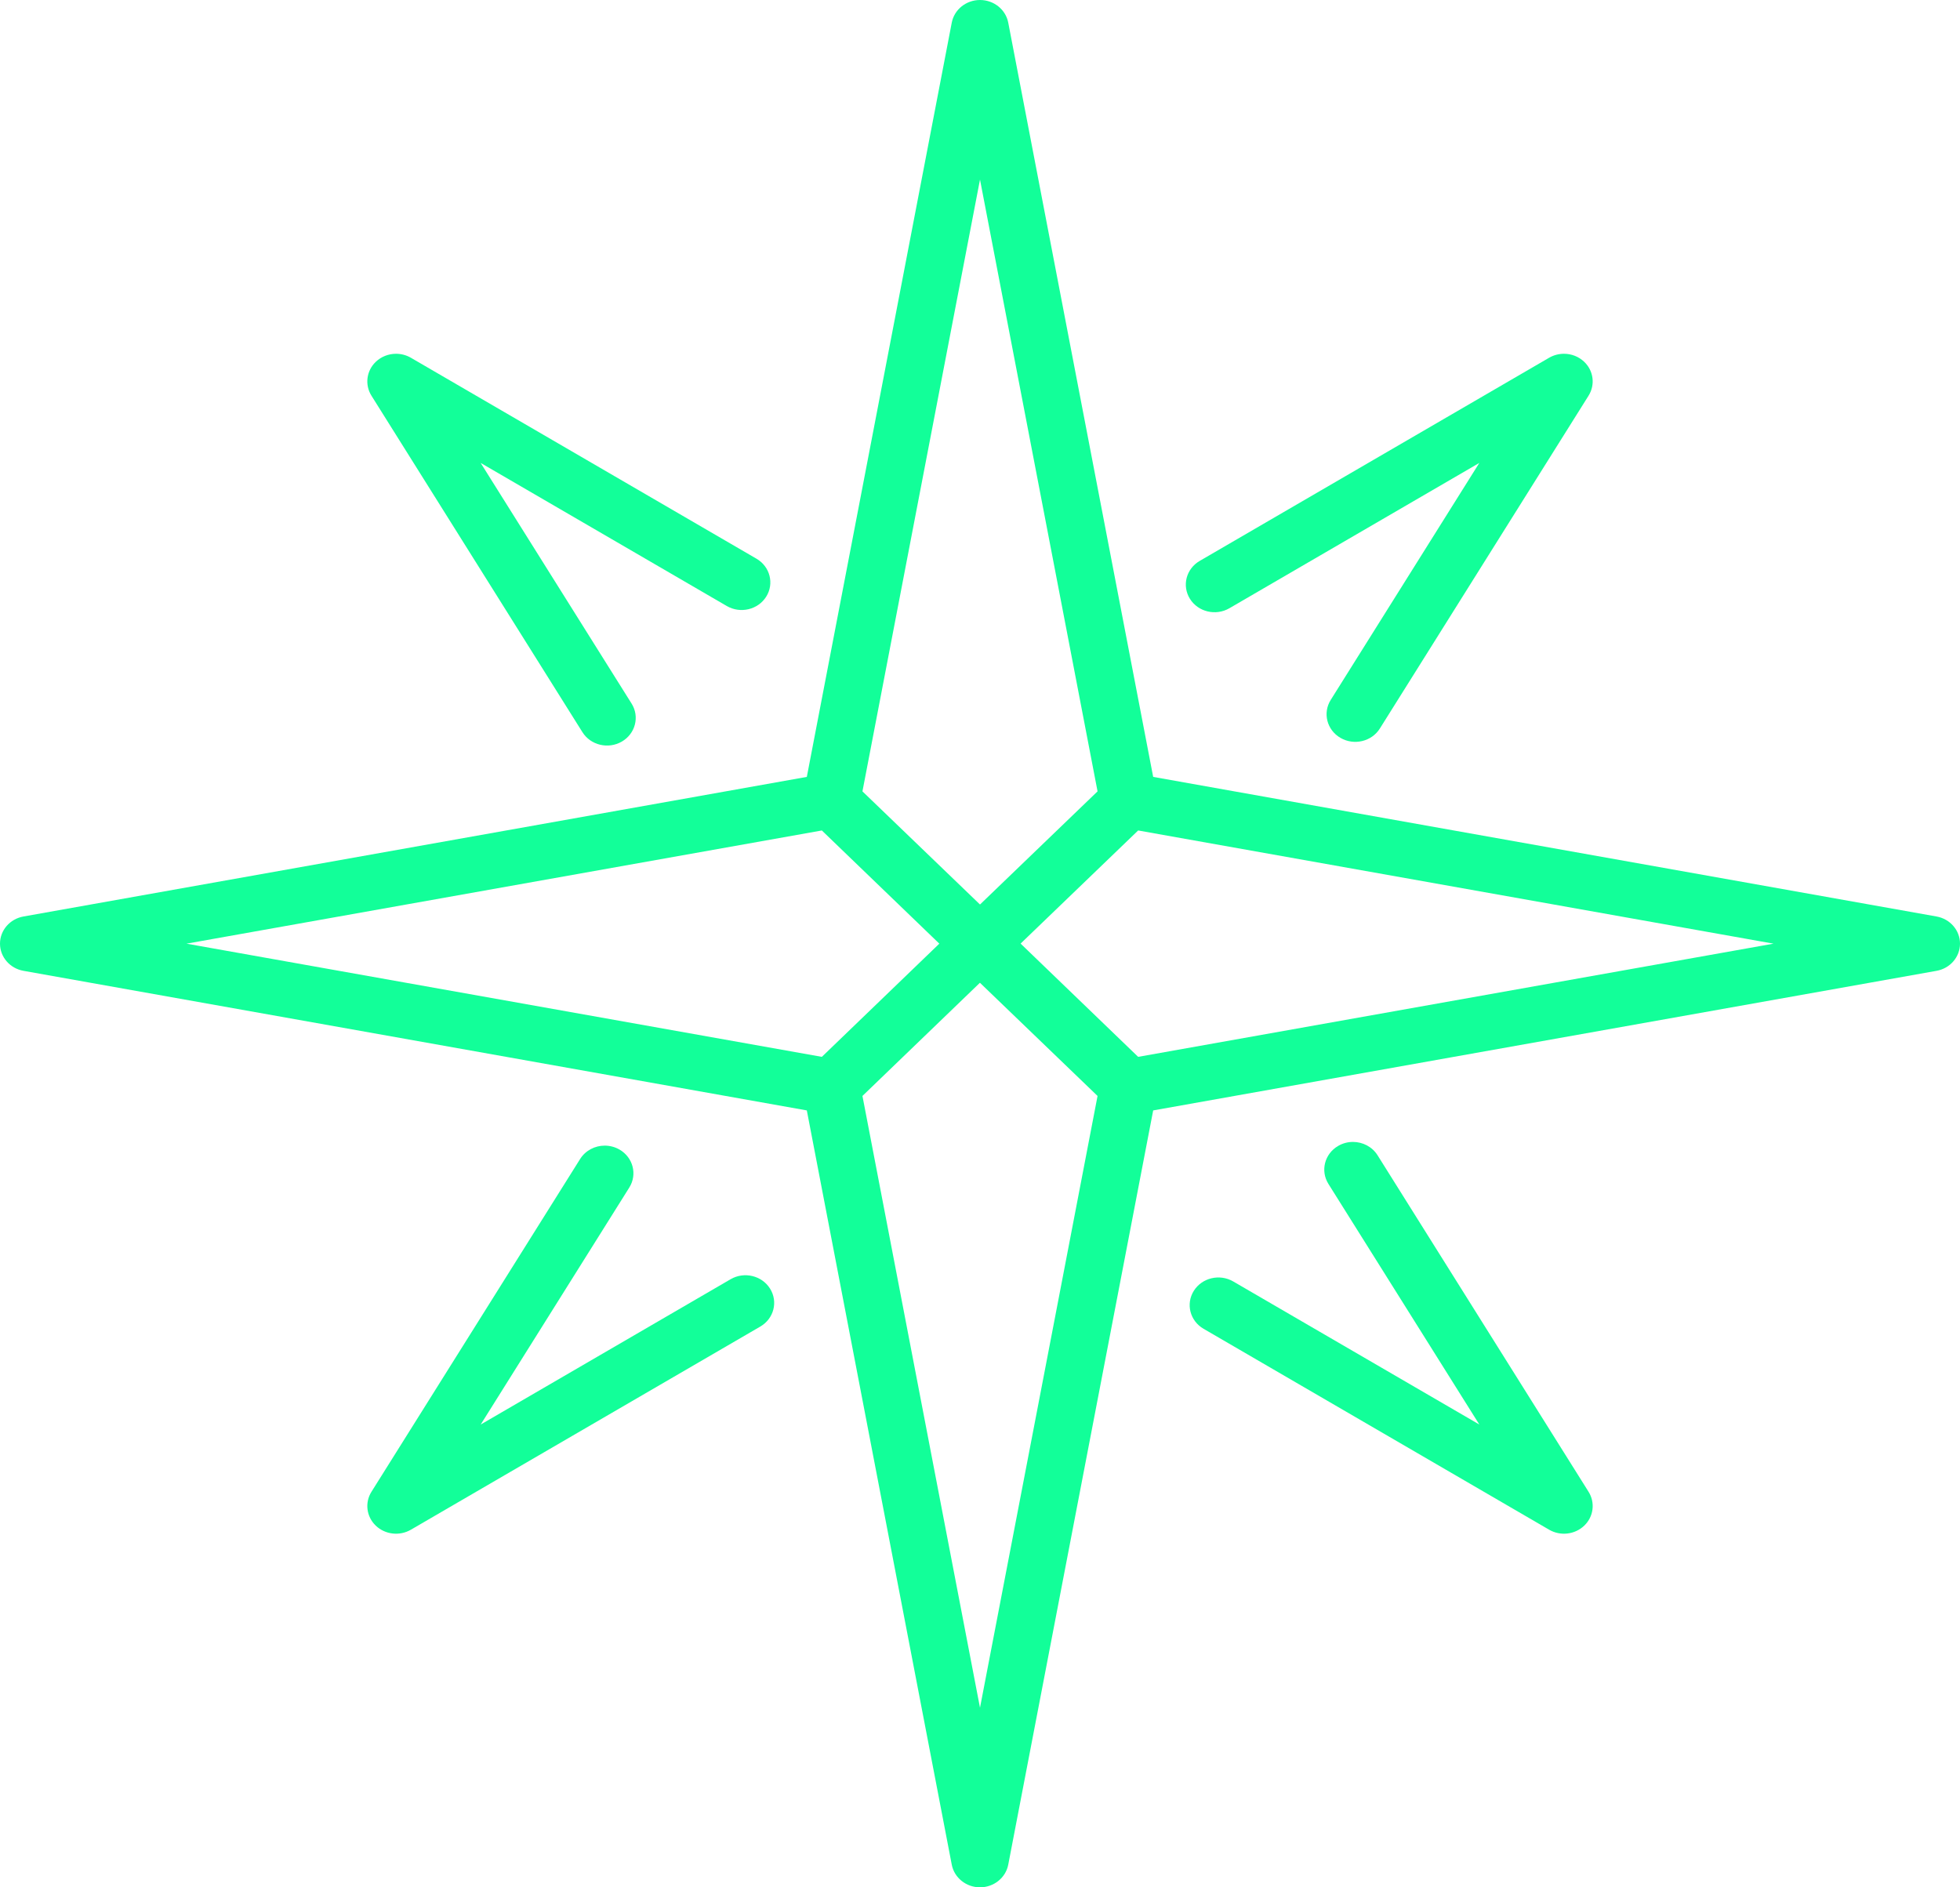 <svg xmlns="http://www.w3.org/2000/svg" width="81" height="78" viewBox="0 0 81 78" fill="none" class="snowflake-icon">
  <style>
    /* Main rotation animation */
    .snowflake-icon {
      animation: rotate 8s linear infinite;
      transform-origin: center;
    }
    
    /* Sparkle animation for all paths */
    .snowflake-icon path {
      animation: sparkle 3s ease-in-out infinite;
    }
    
    /* Different delays for each part */
    .snowflake-icon path:nth-child(1) { animation-delay: 0s; }
    .snowflake-icon path:nth-child(2) { animation-delay: 0.5s; }
    .snowflake-icon path:nth-child(3) { animation-delay: 1s; }
    .snowflake-icon path:nth-child(4) { animation-delay: 1.5s; }
    .snowflake-icon path:nth-child(5) { animation-delay: 2s; }
    
    /* Keyframes */
    @keyframes rotate {
      0% { transform: rotate(0deg) scale(1); }
      100% { transform: rotate(360deg) scale(.7); }
    }
    
    @keyframes sparkle {
      0%, 100% {
        opacity: 1; 
        fill: #12FF99;
      }
      50% {
        opacity: 0.4;
        fill: #daff47;
      }
    }
    
    /* Hover effects */
    .snowflake-icon:hover {
      animation-duration: 4s;
    }
    
    .snowflake-icon:hover path {
      animation-duration: 1.5s;
    }
  </style>
  
  <g clip-path="url(#clip0_132_309)">
    <path d="M80.029 40.123L47.657 45.892L41.667 77.065C41.562 77.607 41.072 78 40.5 78C39.928 78 39.438 77.607 39.333 77.065L33.343 45.892L0.971 40.123C0.408 40.023 0 39.551 0 39C0 38.449 0.408 37.977 0.971 37.877L33.343 32.108L39.333 0.935C39.438 0.393 39.928 0 40.5 0C41.072 0 41.562 0.393 41.667 0.935L47.657 32.108L80.029 37.877C80.592 37.977 81 38.449 81 39C81 39.551 80.592 40.023 80.029 40.123ZM40.5 70.578L45.358 45.294L40.497 40.616L35.642 45.294L40.5 70.578ZM7.707 39L33.964 43.678L38.819 39L33.964 34.322L7.707 39ZM40.5 7.422L35.642 32.706L40.5 37.382L45.358 32.706L40.5 7.422ZM47.036 34.322L42.178 38.997L47.036 43.678L73.293 39L47.036 34.322Z" fill="#12FF99"/>
    <path d="M65.473 63.051C65.087 63.422 64.488 63.493 64.021 63.221L49.738 54.916C49.177 54.59 48.997 53.888 49.336 53.348C49.674 52.808 50.403 52.635 50.964 52.96L61.136 58.874L54.898 48.928C54.56 48.387 54.74 47.685 55.301 47.359C55.493 47.247 55.704 47.194 55.913 47.194C56.315 47.194 56.707 47.391 56.93 47.746L65.65 61.653C65.931 62.103 65.859 62.68 65.473 63.051Z" fill="#12FF99"/>
    <path d="M31.665 24.659C31.326 25.199 30.597 25.372 30.036 25.046L19.864 19.132L26.102 29.079C26.44 29.619 26.26 30.322 25.699 30.648C25.138 30.974 24.409 30.8 24.07 30.26L15.351 16.354C15.069 15.904 15.142 15.327 15.527 14.956C15.756 14.736 16.06 14.621 16.367 14.621C16.577 14.621 16.79 14.675 16.98 14.785L31.262 23.09C31.823 23.416 32.003 24.119 31.665 24.659Z" fill="#12FF99"/>
    <path d="M65.649 16.354L57.025 30.108C56.687 30.648 55.957 30.821 55.396 30.495C54.835 30.169 54.655 29.467 54.994 28.927L61.135 19.132L50.806 25.138C50.245 25.464 49.516 25.291 49.177 24.751C48.838 24.211 49.018 23.508 49.579 23.182L64.02 14.785C64.211 14.675 64.423 14.621 64.633 14.621C64.94 14.621 65.244 14.735 65.473 14.956C65.859 15.327 65.931 15.904 65.649 16.354Z" fill="#12FF99"/>
    <path d="M31.421 54.824L16.98 63.221C16.512 63.493 15.913 63.422 15.527 63.051C15.142 62.679 15.069 62.102 15.351 61.653L23.975 47.899C24.198 47.544 24.59 47.347 24.991 47.347C25.2 47.347 25.412 47.4 25.604 47.511C26.165 47.837 26.345 48.54 26.006 49.08L19.865 58.874L30.194 52.868C30.755 52.542 31.484 52.716 31.823 53.256C32.162 53.796 31.982 54.498 31.421 54.824Z" fill="#12FF99"/>
  </g>
  <defs>
    <clipPath id="clip0_132_309">
      <rect width="81" height="78" fill="white" transform="matrix(1 0 0 -1 0 78)"/>
    </clipPath>
  </defs>
</svg>